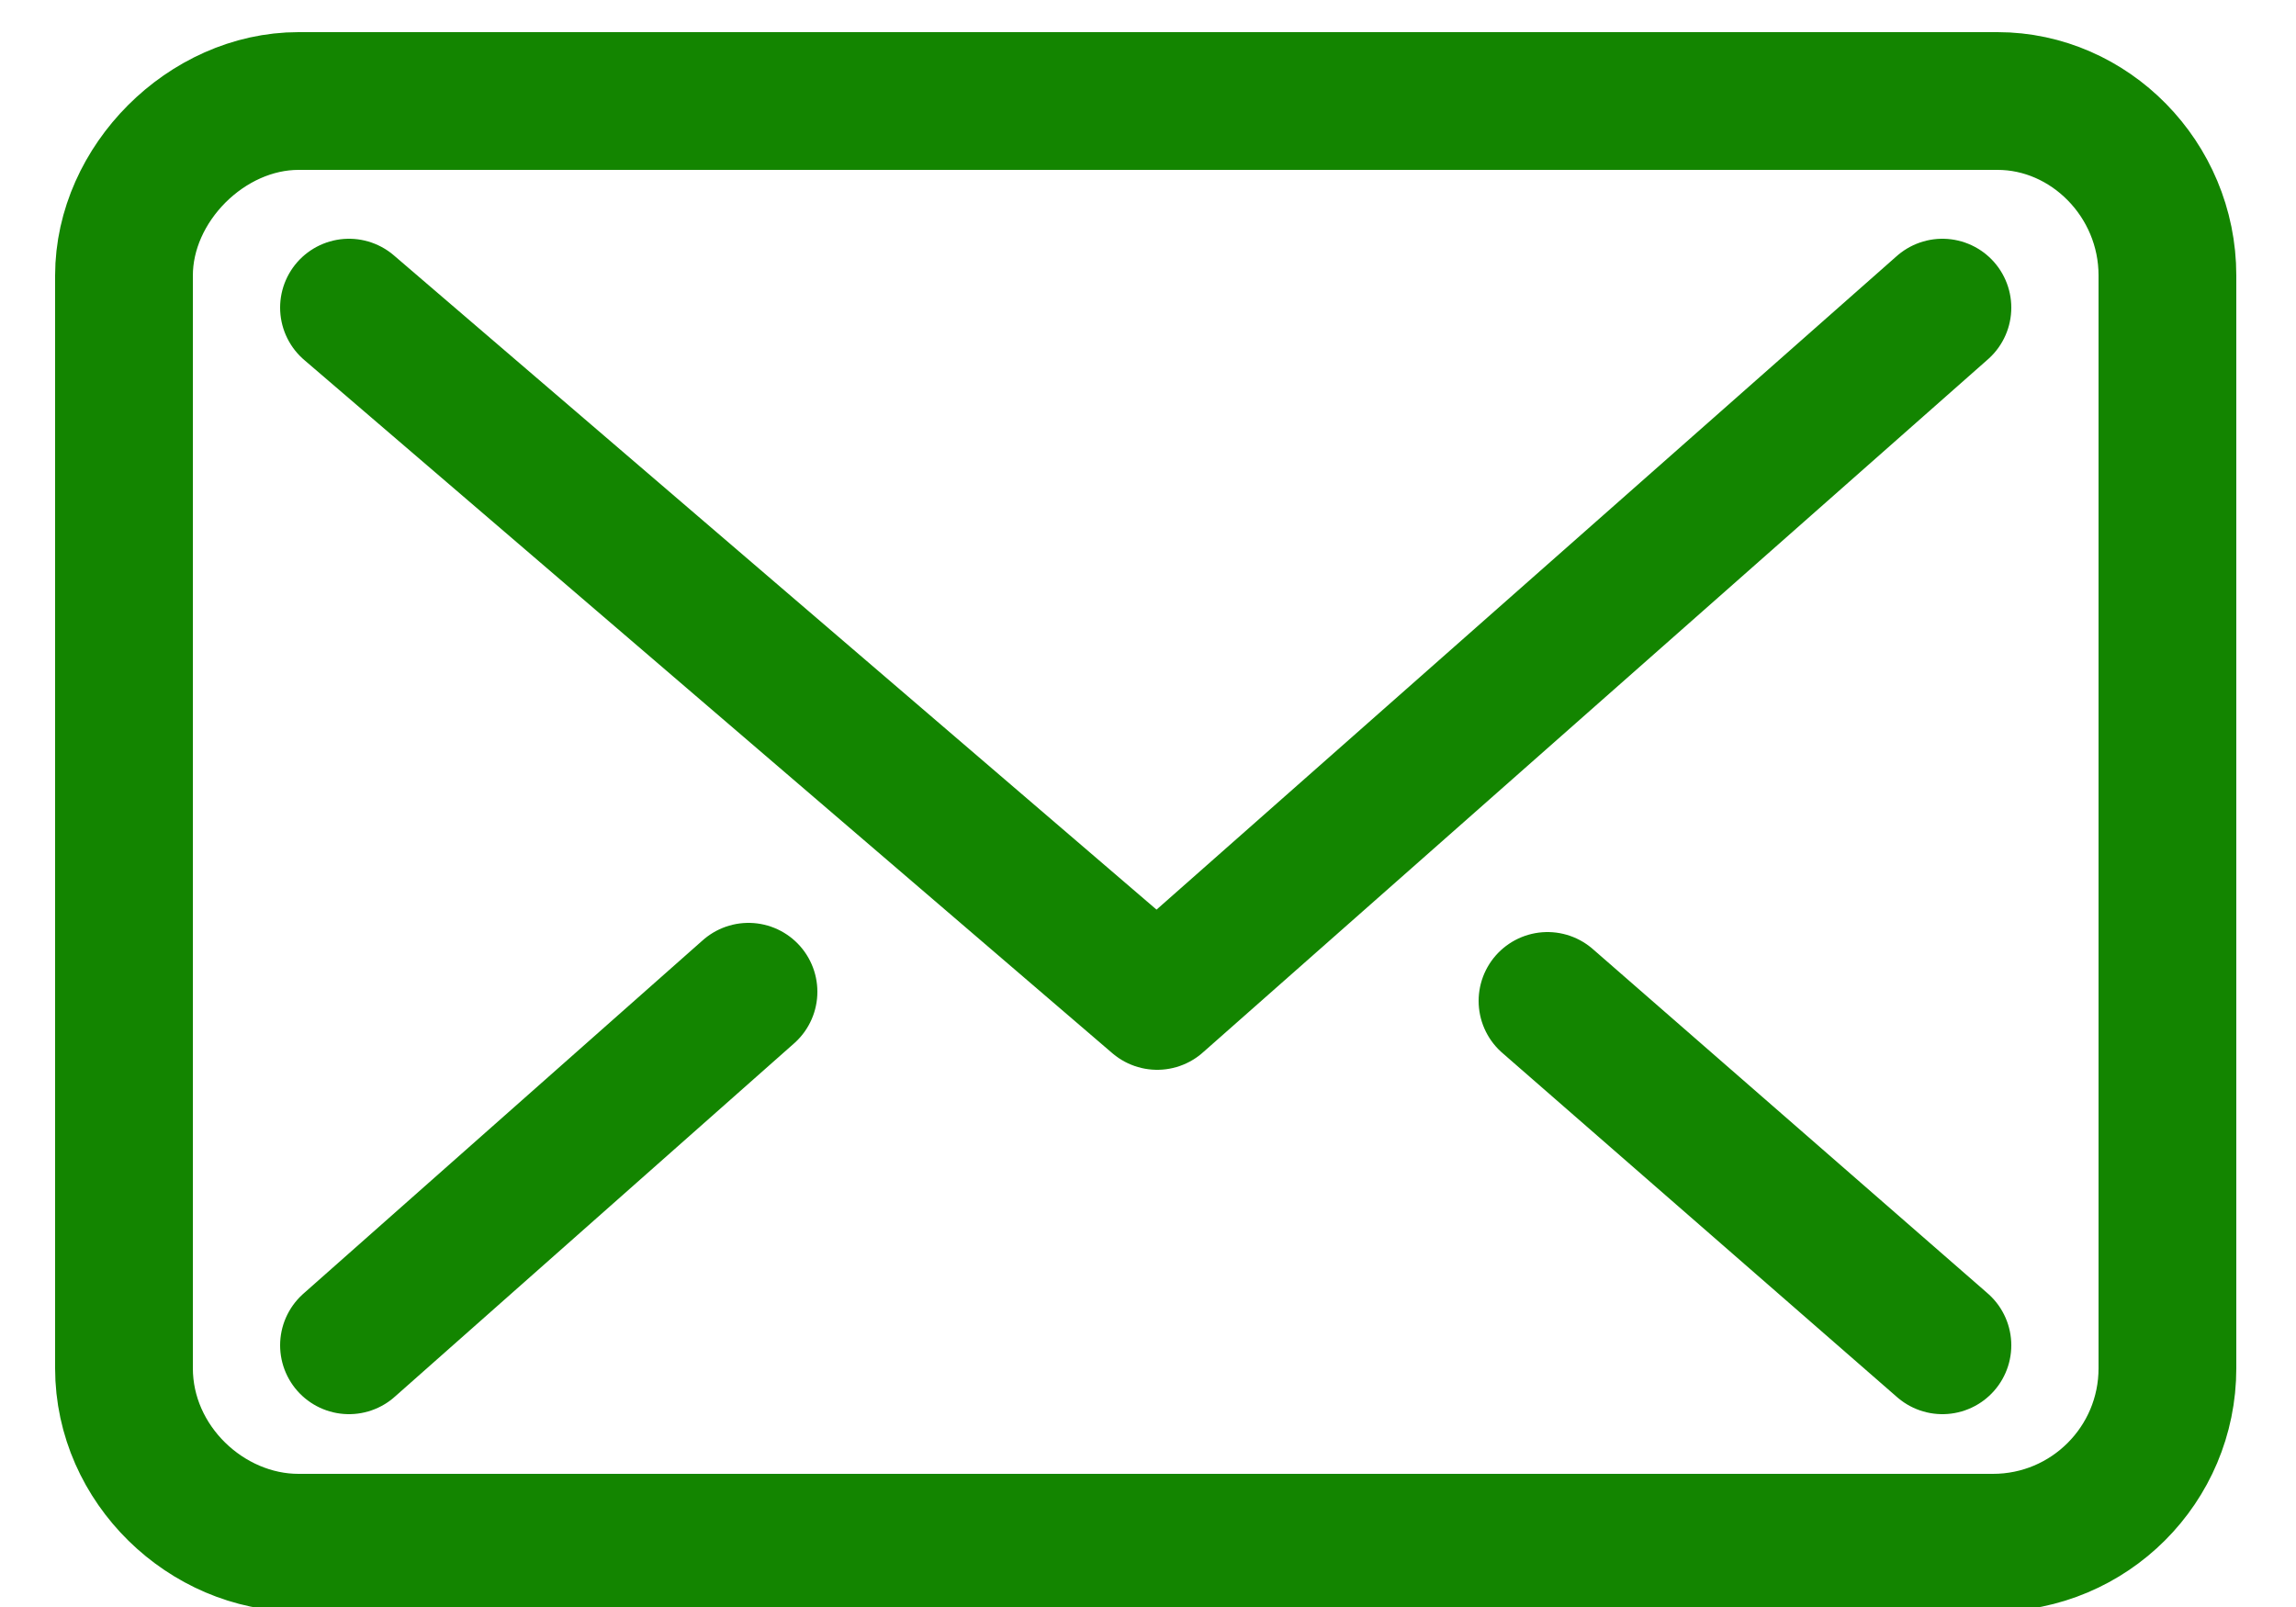 <svg xmlns='http://www.w3.org/2000/svg' width='50' height='35' fill='none'><g stroke='#138500' stroke-linecap='round' stroke-linejoin='round' stroke-miterlimit='20' stroke-width='3' clip-path='url(#a)'><path d='M43.5 33.6h-37c-2 0-3.8-1.7-3.8-3.8V6c0-2 1.8-3.8 3.8-3.8h37c2 0 3.7 1.7 3.7 3.8v23.8c0 2.1-1.7 3.8-3.8 3.8z'/><path d='m7.6 6.7 17.6 15.1L42.3 6.7m-26 14.9-8.7 7.7m34.7 0-8.6-7.5'/></g><defs><clipPath id='a'><path fill='#fff' d='M.5 0h49v35H.5z'/></clipPath></defs></svg>